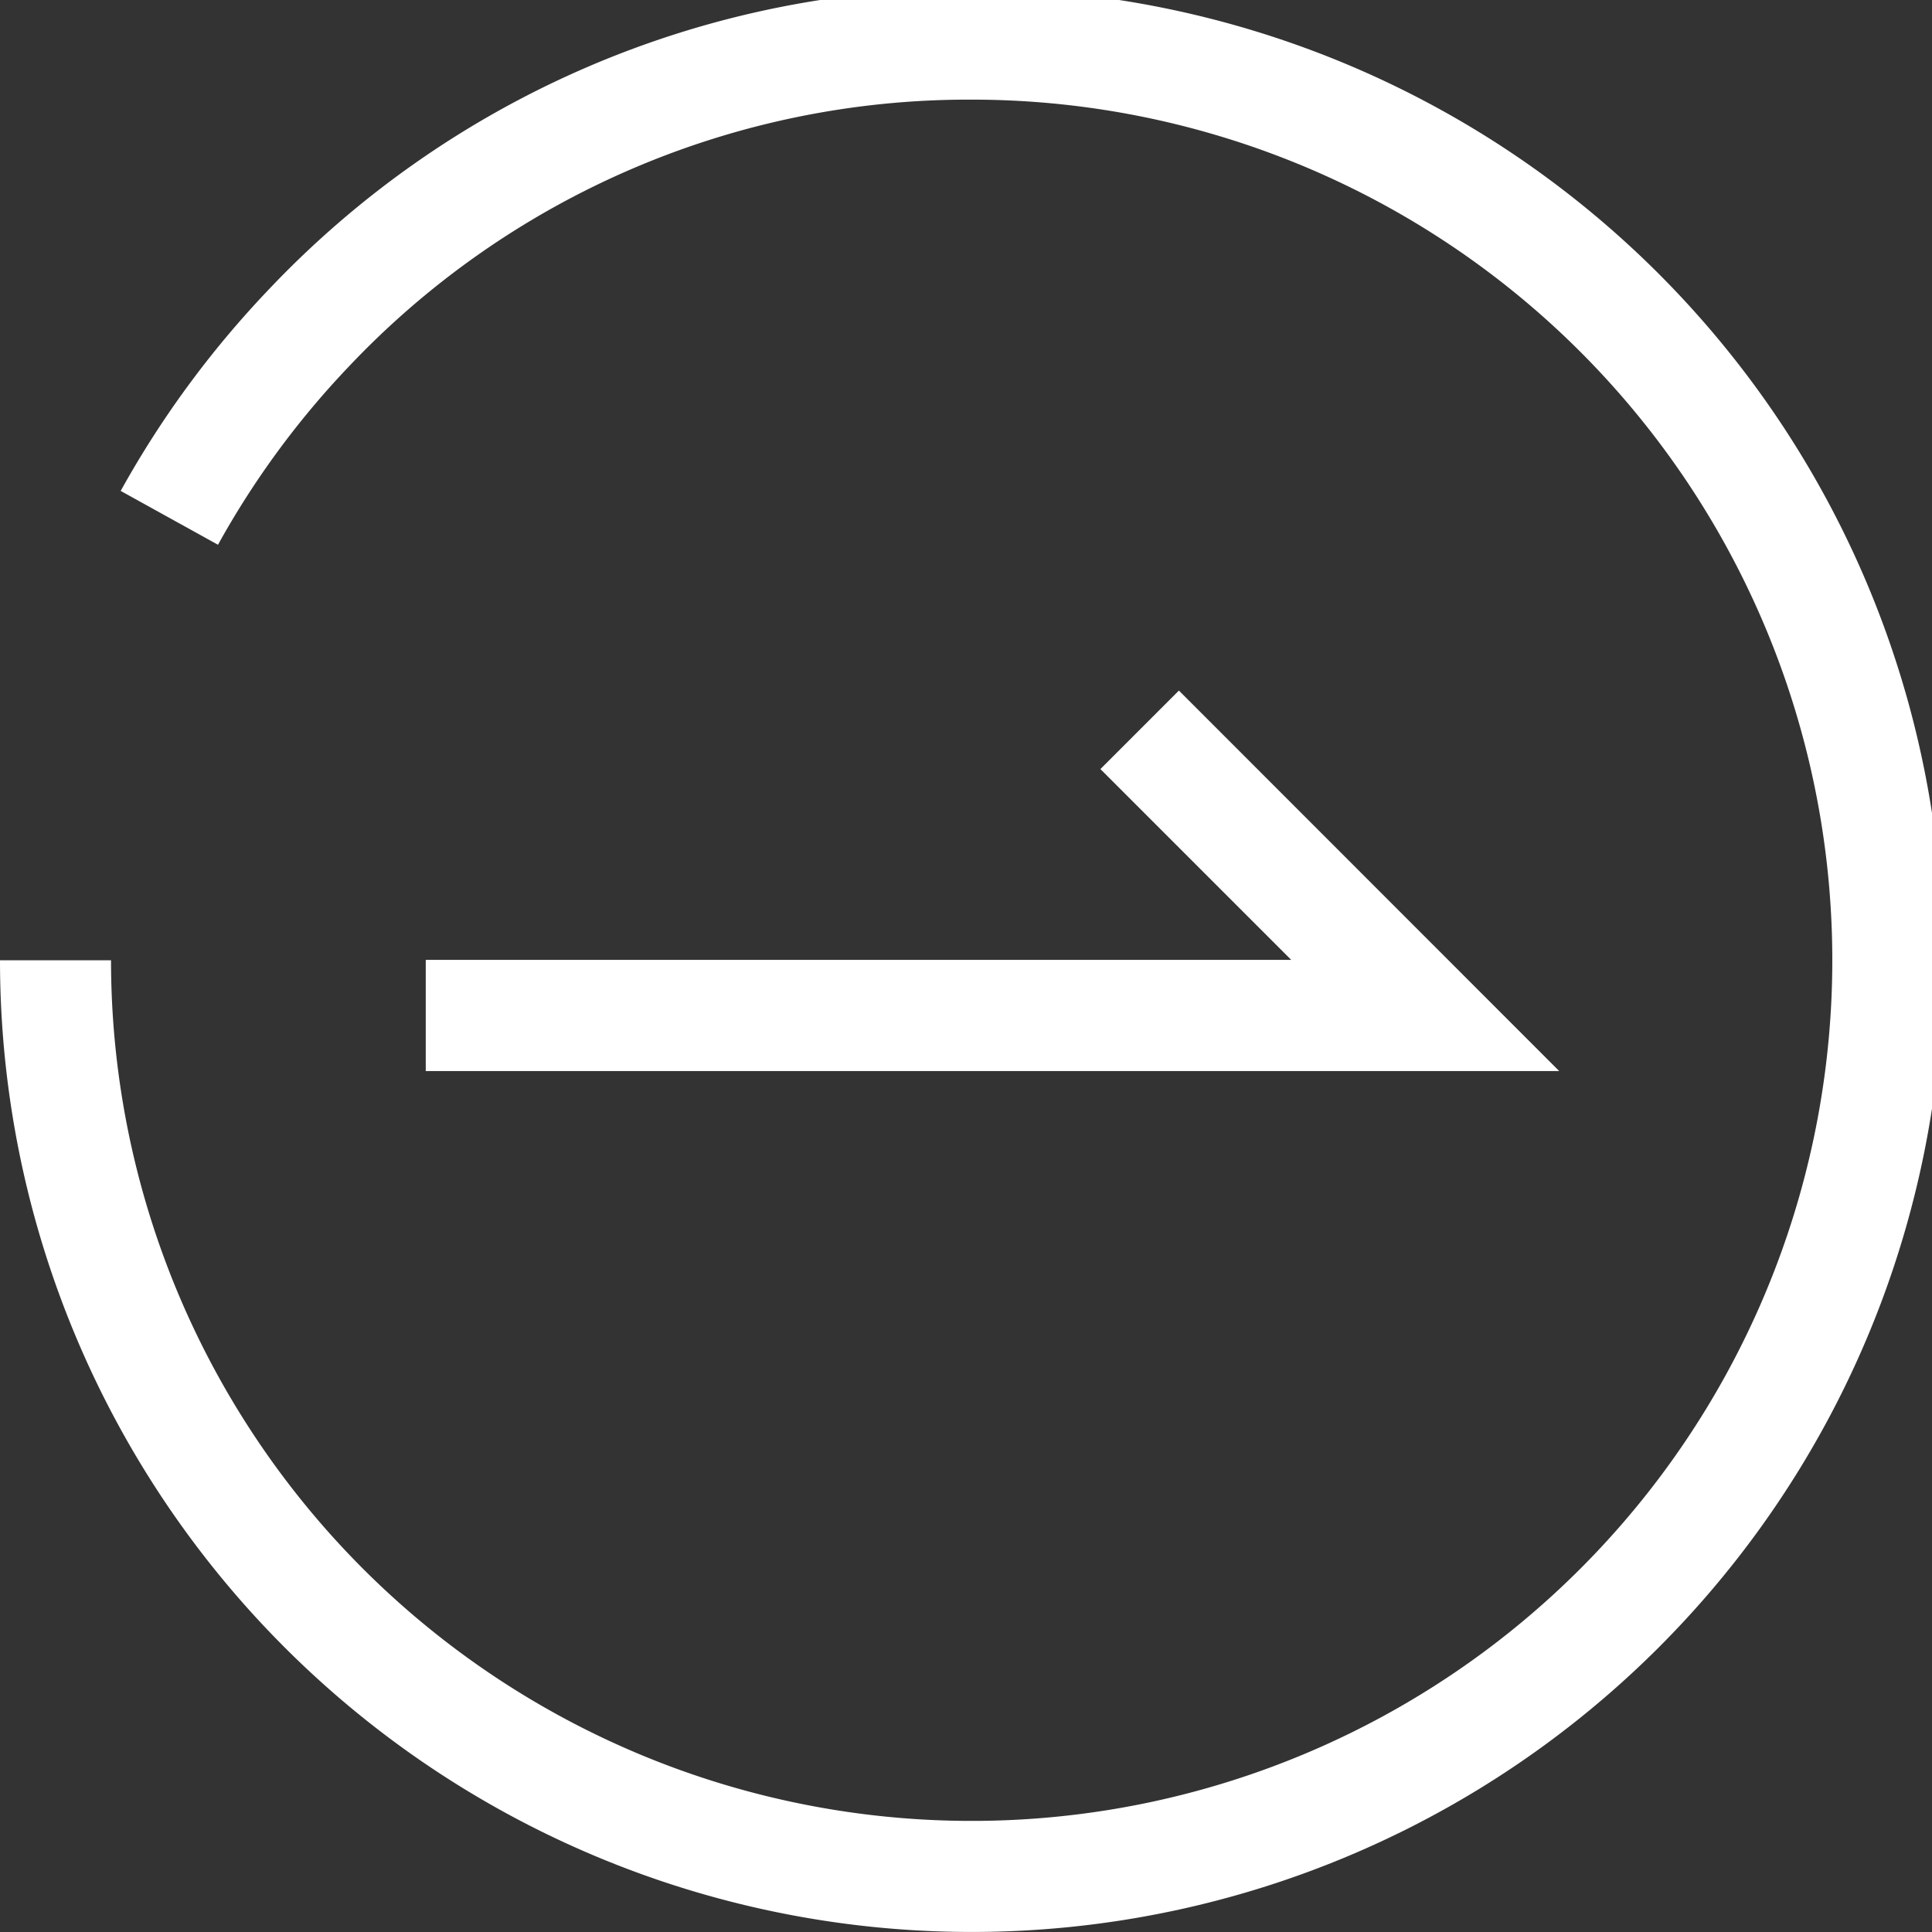 <svg xmlns="http://www.w3.org/2000/svg" xmlns:xlink="http://www.w3.org/1999/xlink" width="30" height="30" viewBox="0 0 30 30">
  <rect x="0" y="0" width="30" height="30" fill="#333333" stroke="none"/>
  <defs>
    <clipPath id="clip-path">
      <rect id="長方形_23149" data-name="長方形 23149" width="30" height="30" fill="#fff"/>
    </clipPath>
  </defs>
  <g id="グループ_2" data-name="グループ 2" transform="translate(0 -0.295)">
    <g id="グループ_1" data-name="グループ 1" transform="translate(0 0.295)" clip-path="url(#clip-path)">
      <path id="パス_1" data-name="パス 1" d="M30.177,15.088A15.088,15.088,0,0,1,0,15.088H1.724A13.364,13.364,0,1,0,15.088,1.724,13.246,13.246,0,0,0,5.4,5.886a13.422,13.422,0,0,0-2.015,2.75L1.874,7.8A15.172,15.172,0,0,1,4.147,4.7,14.952,14.952,0,0,1,15.088,0,15.106,15.106,0,0,1,30.177,15.088M6.611,16.808h17.6L18.306,10.9l-1.219,1.219,2.963,2.963H6.611Z" transform="translate(0 -0.177)" fill="#fff"/>
    </g>
  </g>
</svg>
